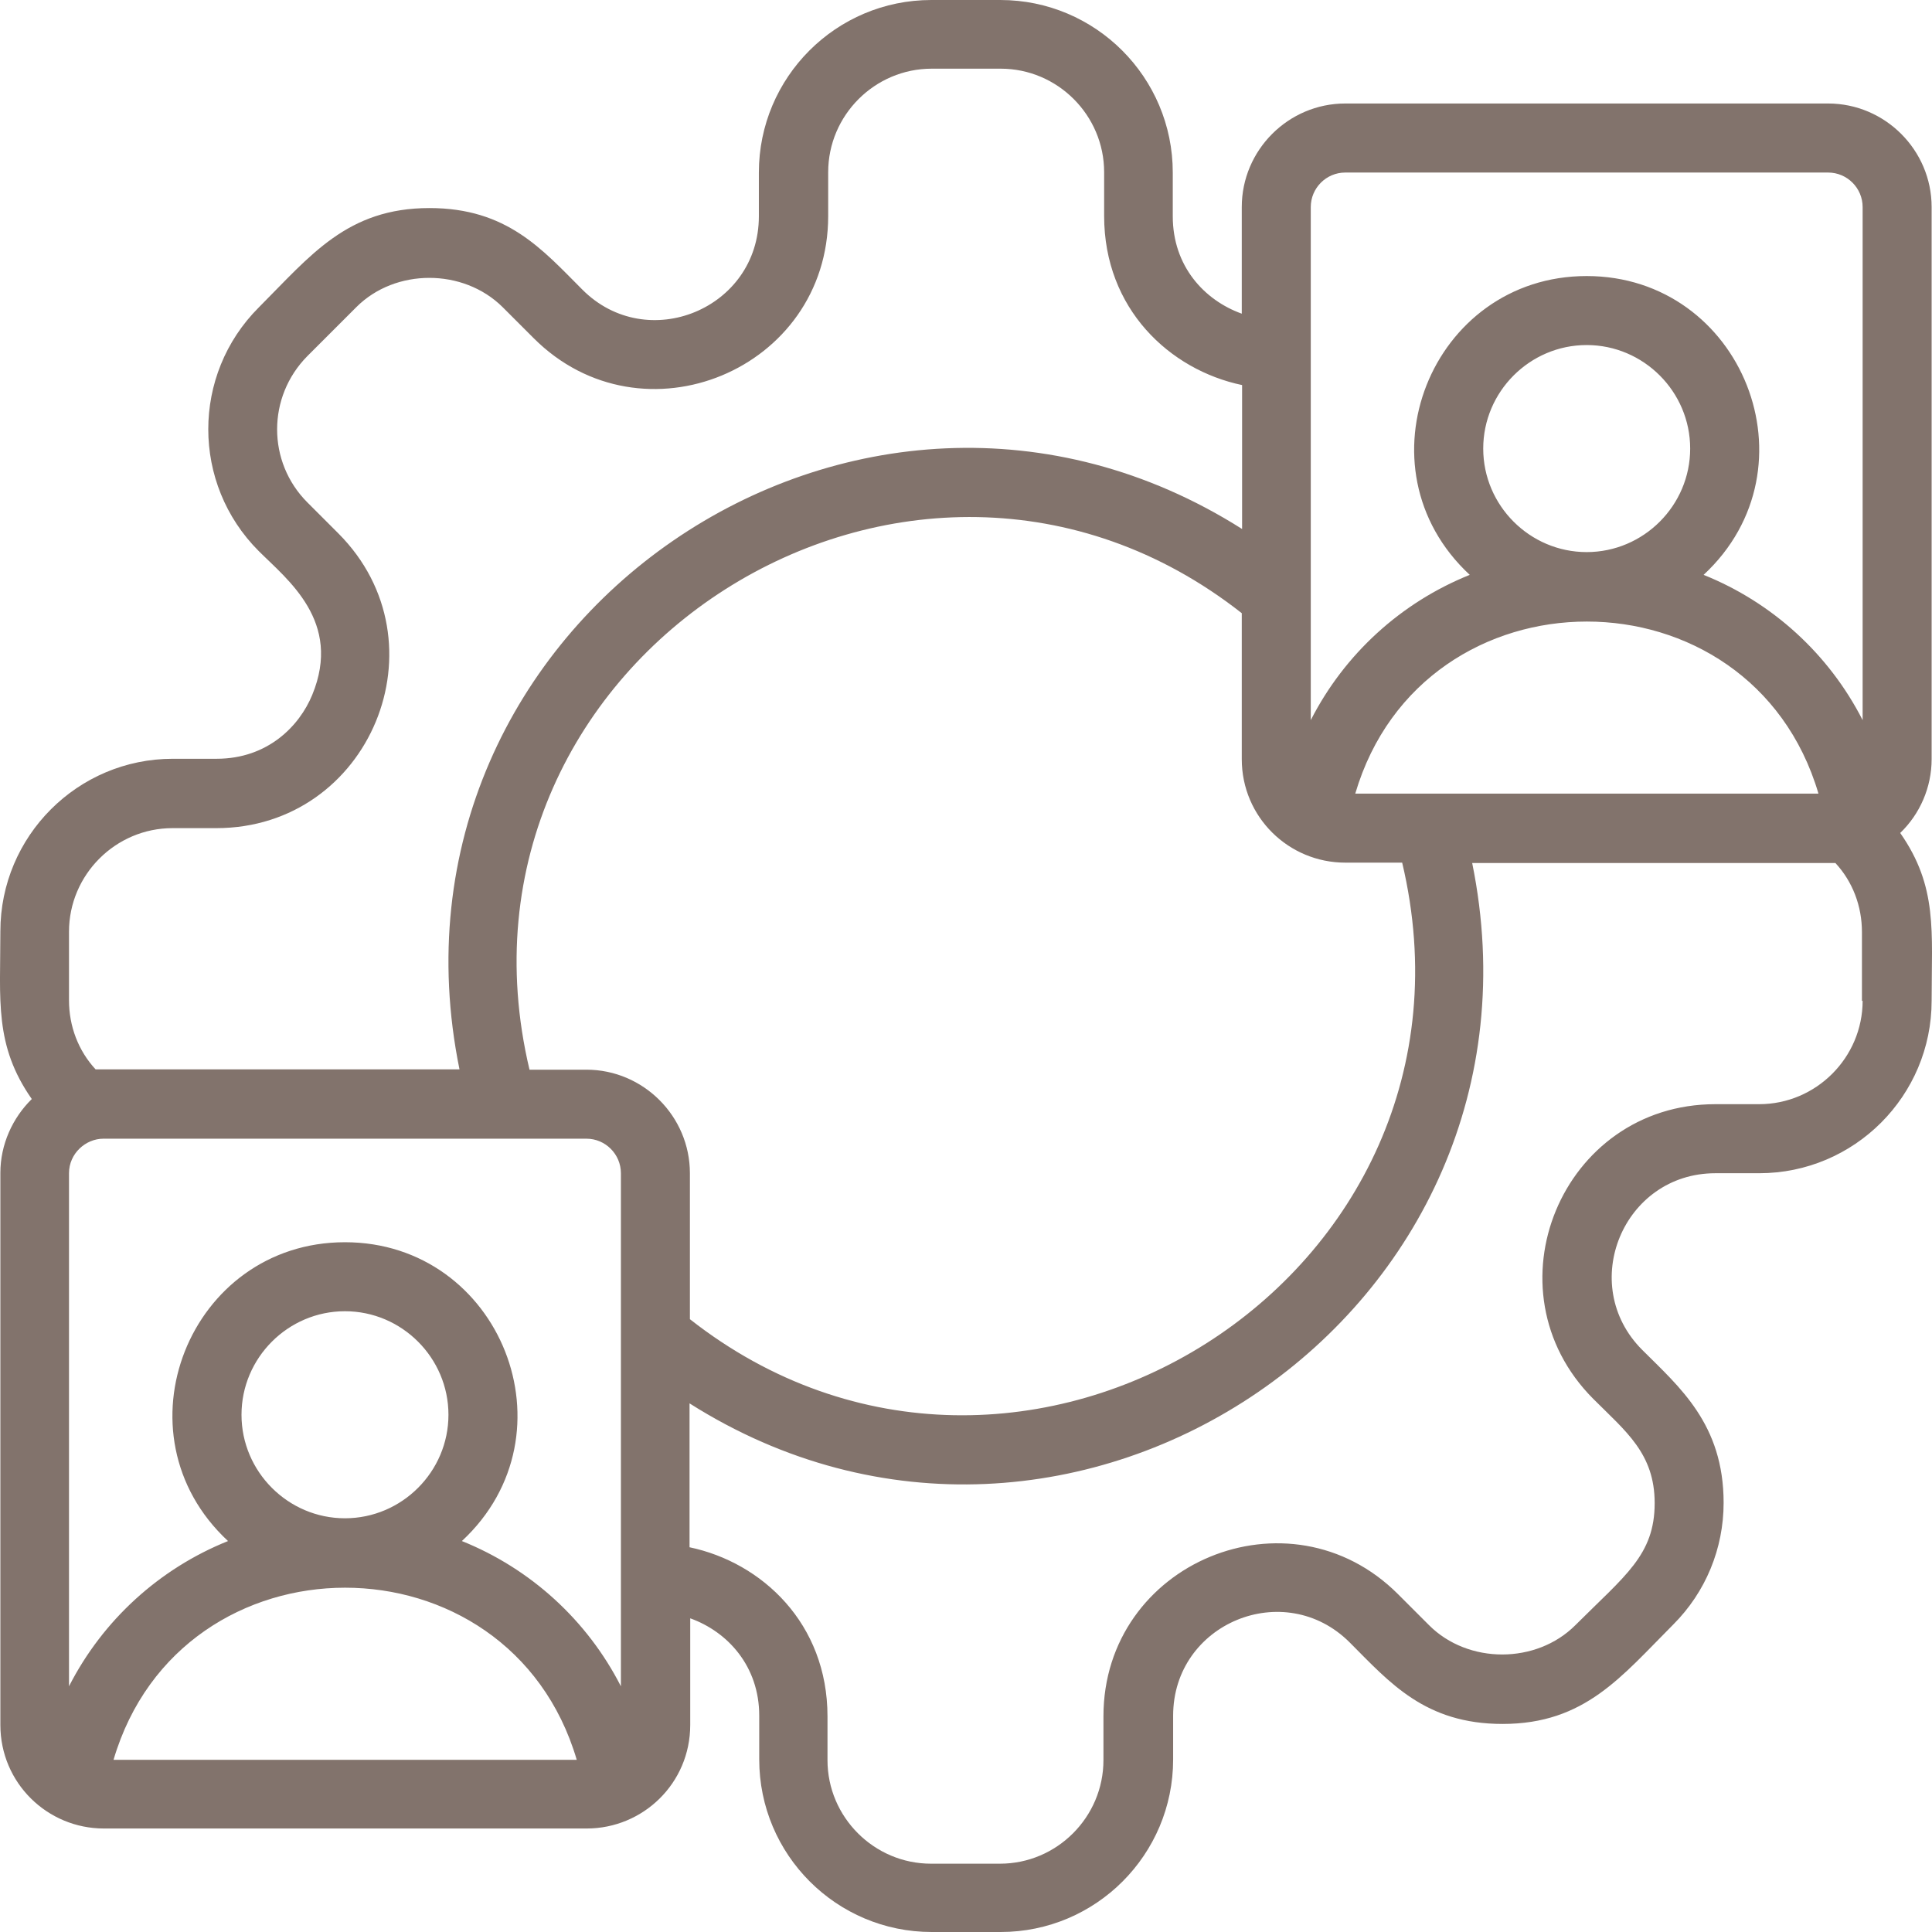 <svg width="42" height="42" viewBox="0 0 42 42" fill="none" xmlns="http://www.w3.org/2000/svg">
<path d="M41.992 4.501C41.992 3.263 40.979 2.25 39.742 2.25H29.244C28.007 2.25 26.995 3.263 26.995 4.501V6.819C26.178 6.526 25.495 5.784 25.495 4.703V3.751C25.495 1.68 23.816 0 21.746 0H20.246C18.177 0 16.497 1.68 16.497 3.751V4.703C16.497 6.714 14.068 7.711 12.658 6.294C11.788 5.423 11.023 4.523 9.336 4.523C7.544 4.523 6.749 5.558 5.625 6.684C4.162 8.146 4.162 10.517 5.625 11.98C6.247 12.602 7.447 13.51 6.787 15.108C6.509 15.783 5.82 16.495 4.71 16.495H3.757C1.688 16.495 0.008 18.176 0.008 20.246C0.008 21.754 -0.127 22.722 0.691 23.892C0.271 24.304 0.008 24.882 0.008 25.497V37.499C0.008 38.759 1.028 39.75 2.258 39.75H12.755C13.978 39.75 15.005 38.767 15.005 37.499V35.181C15.822 35.474 16.505 36.224 16.505 37.297V38.249C16.505 40.32 18.184 42 20.254 42H21.754C23.823 42 25.503 40.32 25.503 38.249V37.297C25.503 35.286 27.925 34.289 29.342 35.706C30.212 36.577 30.977 37.477 32.664 37.477C34.456 37.477 35.251 36.441 36.375 35.316C37.08 34.611 37.47 33.666 37.47 32.668C37.47 30.958 36.51 30.155 35.7 29.345C34.283 27.927 35.288 25.505 37.29 25.505H38.242C40.312 25.505 41.992 23.824 41.992 21.754C41.992 20.246 42.127 19.278 41.309 18.108C41.737 17.696 41.992 17.118 41.992 16.503V4.501ZM14.998 28.678V25.505C14.998 24.267 13.985 23.254 12.748 23.254H11.511C9.381 14.275 19.826 7.696 26.995 13.33V16.503C26.995 17.763 28.015 18.753 29.244 18.753H30.482C32.619 27.77 22.151 34.296 14.998 28.678ZM10.041 33.501C12.553 31.168 10.881 27.005 7.499 27.005C4.117 27.005 2.445 31.168 4.957 33.501C3.465 34.101 2.235 35.219 1.5 36.659V25.505C1.5 25.077 1.86 24.754 2.25 24.754H12.748C13.161 24.754 13.498 25.092 13.498 25.505V36.659C12.763 35.219 11.533 34.101 10.041 33.501ZM5.25 30.756C5.25 29.518 6.262 28.505 7.499 28.505C8.736 28.505 9.749 29.518 9.749 30.756C9.749 31.993 8.736 33.006 7.499 33.006C6.262 33.006 5.25 31.993 5.25 30.756ZM29.462 17.253C30.932 12.265 38.062 12.265 39.532 17.253H29.462ZM32.244 9.752C32.244 8.514 33.256 7.501 34.493 7.501C35.73 7.501 36.743 8.514 36.743 9.752C36.743 10.989 35.73 12.002 34.493 12.002C33.256 12.002 32.244 10.989 32.244 9.752ZM28.495 4.501C28.495 4.088 28.832 3.751 29.244 3.751H39.742C40.155 3.751 40.492 4.088 40.492 4.501V15.655C39.757 14.215 38.527 13.097 37.035 12.497C39.547 10.164 37.875 6.001 34.493 6.001C31.111 6.001 29.439 10.164 31.951 12.497C30.459 13.097 29.23 14.215 28.495 15.655V4.501ZM1.5 20.254C1.5 19.016 2.513 18.003 3.75 18.003H4.702C8.047 18.003 9.719 13.967 7.357 11.597L6.682 10.922C5.805 10.044 5.805 8.627 6.682 7.741L7.747 6.676C8.594 5.829 10.071 5.829 10.926 6.676L11.601 7.351C13.963 9.714 18.004 8.041 18.004 4.696V3.743C18.004 2.505 19.017 1.493 20.254 1.493H21.754C22.991 1.493 24.003 2.505 24.003 3.743V4.696C24.003 6.714 25.428 8.041 27.002 8.371V11.5C18.687 6.234 8.009 13.525 9.989 23.247H2.078C1.703 22.842 1.5 22.309 1.5 21.746V20.246V20.254ZM2.468 38.257C3.937 33.268 11.068 33.268 12.538 38.257H2.468ZM40.492 21.754C40.492 22.992 39.48 24.004 38.242 24.004H37.29C33.946 24.004 32.274 28.04 34.636 30.41C35.341 31.116 35.971 31.596 35.971 32.676C35.971 33.809 35.326 34.251 34.246 35.331C33.398 36.179 31.914 36.179 31.067 35.331L30.392 34.656C28.03 32.293 23.988 33.966 23.988 37.312V38.264C23.988 39.502 22.976 40.515 21.739 40.515H20.239C19.002 40.515 17.989 39.502 17.989 38.264V37.312C17.989 35.294 16.565 33.966 14.99 33.636V30.508C23.276 35.759 33.991 28.52 32.004 18.761H39.9C40.275 19.166 40.477 19.698 40.477 20.261V21.761L40.492 21.754Z" fill="#82736C"/>
</svg>
